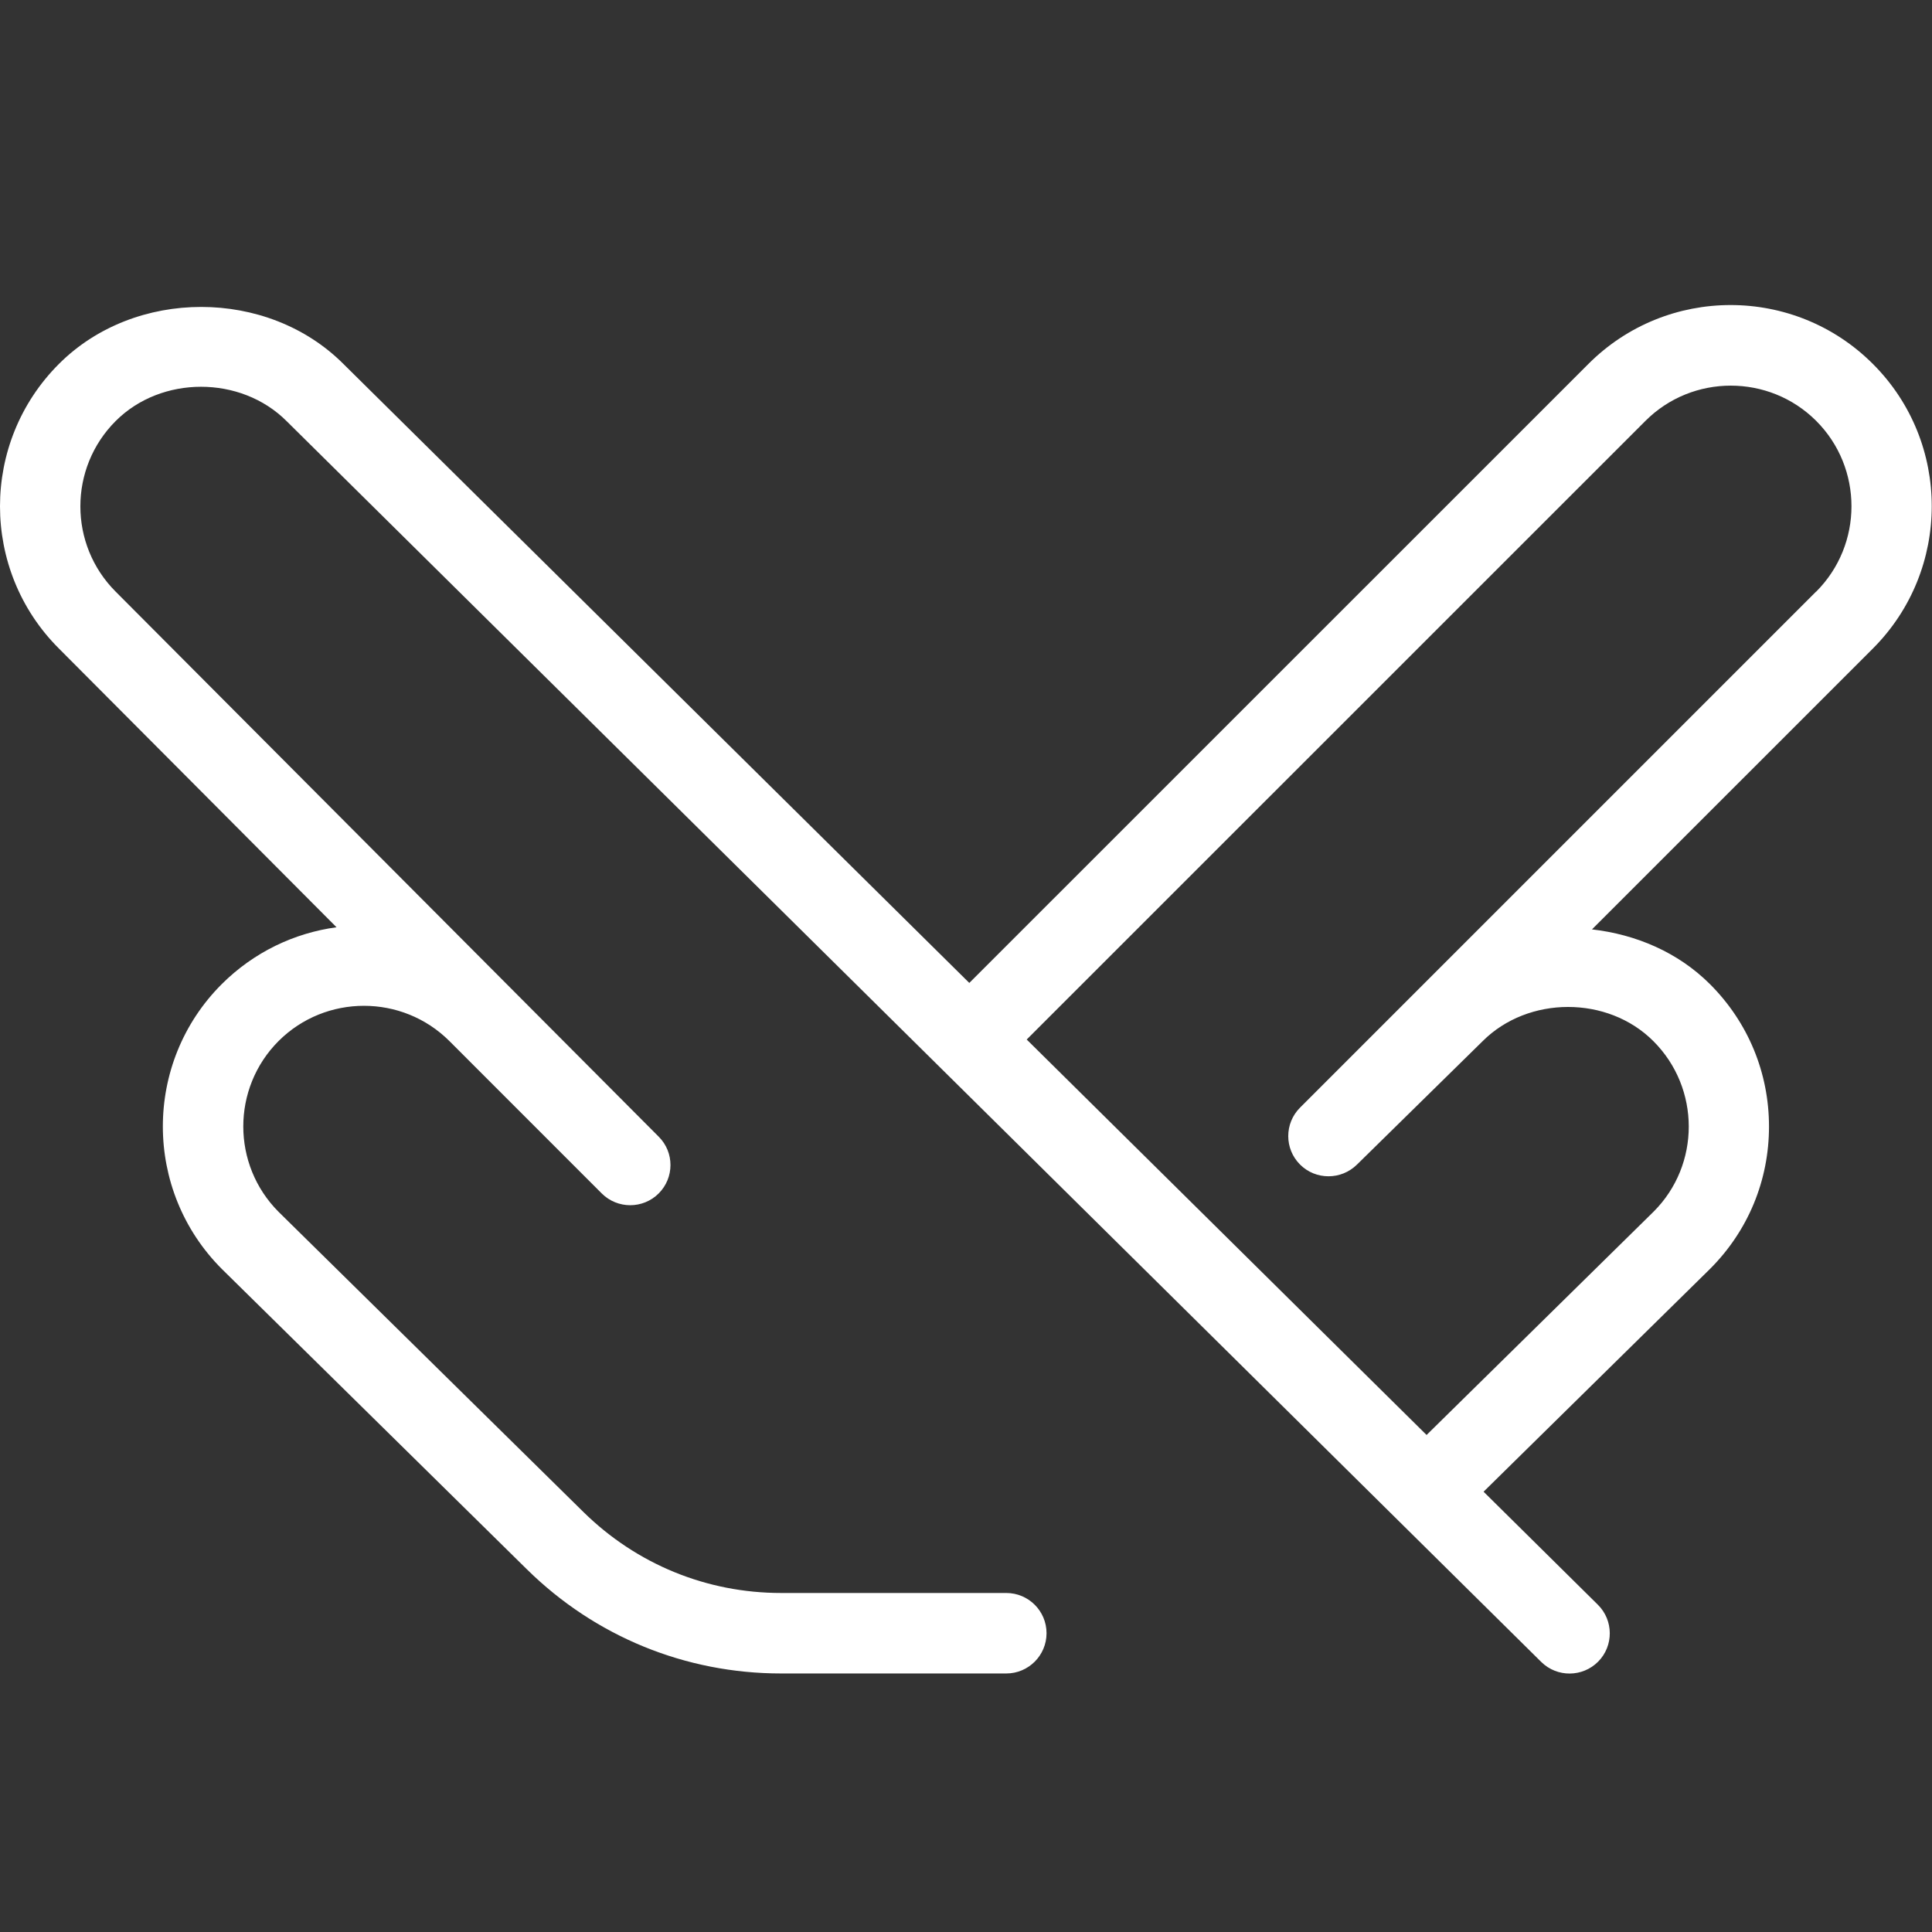 <?xml version="1.0" encoding="UTF-8"?> <svg xmlns="http://www.w3.org/2000/svg" width="38" height="38" viewBox="0 0 38 38" fill="none"><rect x="0" y="0" width="38" height="38" fill="#333333" stroke="none"/><path d="M36.838 7.159C35.296 5.615 32.785 5.612 31.241 7.159L19.065 19.333L6.755 7.159C5.262 5.663 2.651 5.663 1.158 7.159C-0.386 8.703 -0.386 11.214 1.158 12.755L6.619 18.238C5.792 18.35 4.994 18.725 4.359 19.359C2.817 20.902 2.817 23.413 4.364 24.96L10.365 30.868C11.706 32.188 13.481 32.915 15.364 32.915H19.792C20.229 32.915 20.584 32.56 20.584 32.123C20.584 31.686 20.229 31.332 19.792 31.332H15.364C13.9 31.332 12.52 30.767 11.475 29.739L5.479 23.835C4.554 22.908 4.554 21.403 5.479 20.476C6.405 19.552 7.912 19.552 8.839 20.476L11.836 23.474C12.145 23.782 12.646 23.782 12.955 23.474C13.264 23.166 13.266 22.665 12.955 22.356L2.276 11.638C1.349 10.712 1.349 9.206 2.276 8.28C3.172 7.384 4.735 7.381 5.637 8.283L30.315 32.689C30.627 32.996 31.127 32.991 31.434 32.682C31.741 32.372 31.738 31.87 31.428 31.563L29.18 29.34L33.635 24.957C34.384 24.208 34.794 23.216 34.794 22.158C34.794 21.1 34.383 20.108 33.635 19.359C33.003 18.727 32.172 18.378 31.312 18.28L36.837 12.756C38.38 11.212 38.382 8.701 36.838 7.159ZM35.719 11.637L25.57 21.786C25.261 22.095 25.261 22.596 25.57 22.905C25.725 23.06 25.927 23.136 26.13 23.136C26.333 23.136 26.535 23.059 26.691 22.905C26.691 22.905 29.123 20.516 29.162 20.478C30.058 19.583 31.624 19.58 32.52 20.478C33.447 21.404 33.447 22.91 32.525 23.831L28.059 28.224L20.194 20.446L32.364 8.278C33.288 7.354 34.797 7.354 35.722 8.278C36.647 9.203 36.648 10.71 35.722 11.637H35.719Z" fill="white"></path></svg> 